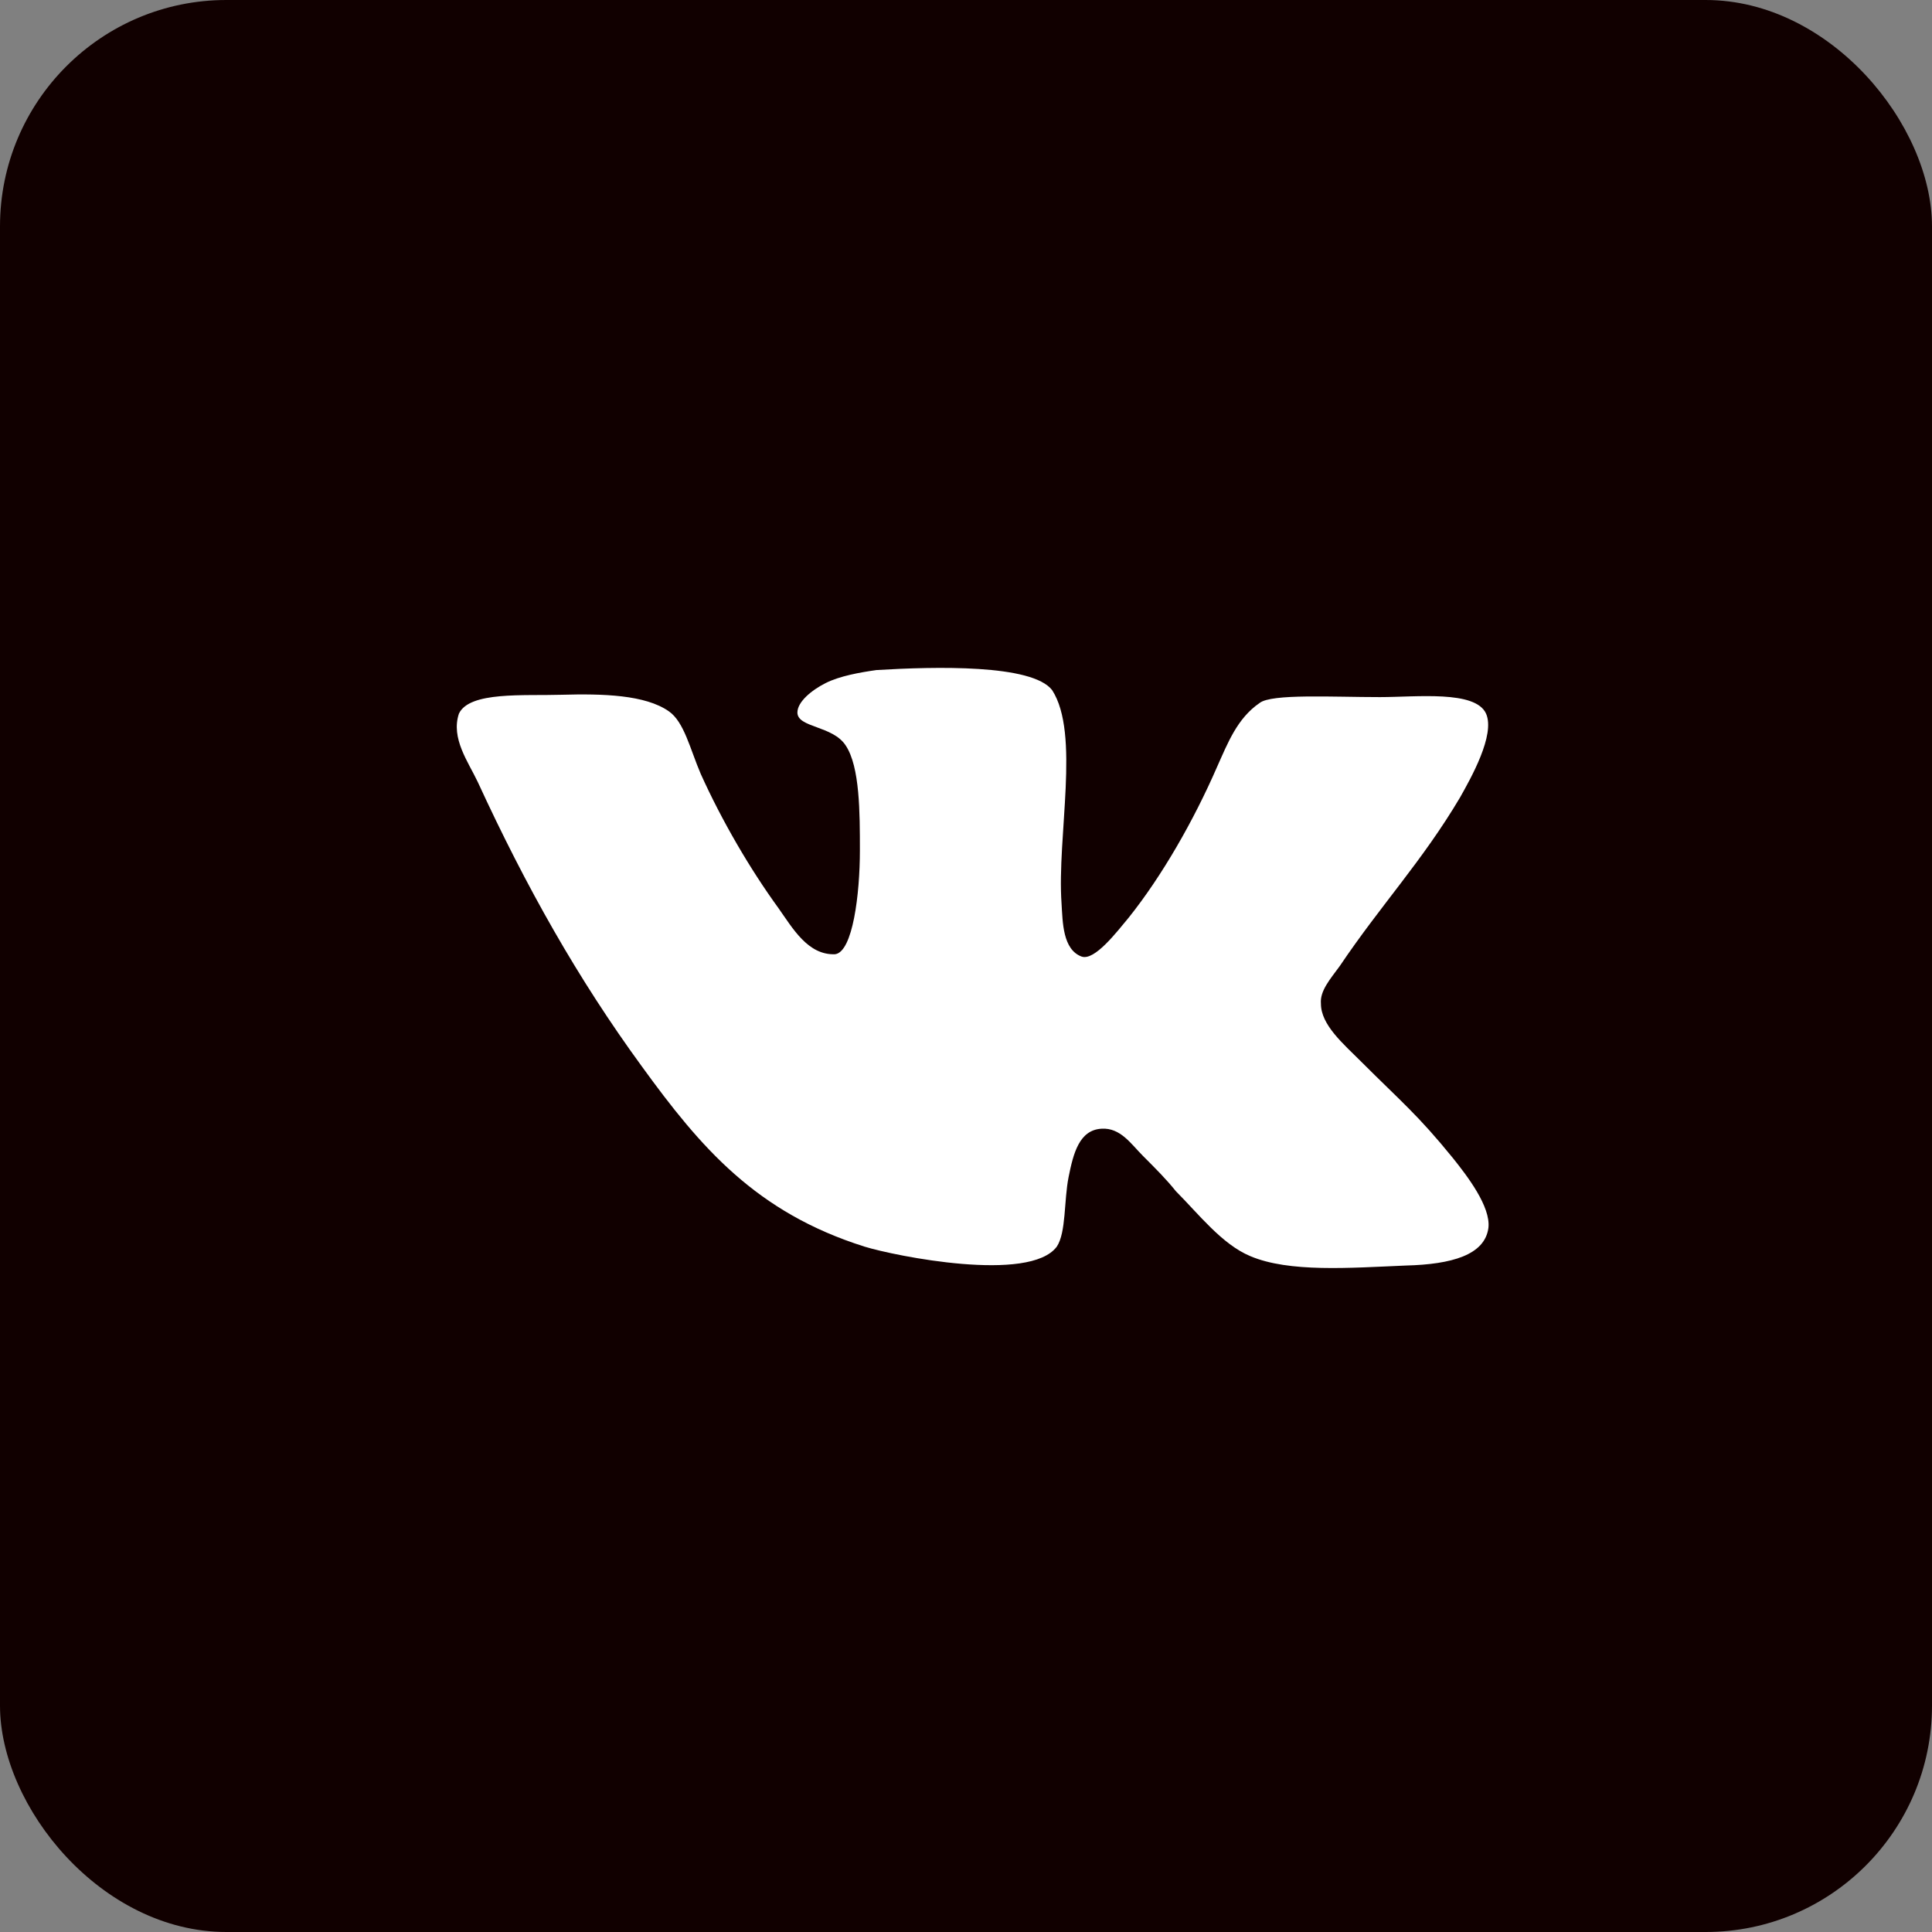 <svg width="128" height="128" viewBox="0 0 128 128" fill="none" xmlns="http://www.w3.org/2000/svg">
<rect x="0" y="0" width="128" height="128" fill="#808080" stroke="none"/>
<rect width="128" height="128" rx="15" fill="#110000"/>
<path d="M71.657 63.375C70.407 62.905 70.407 61.11 70.33 59.86C70.017 55.408 71.58 48.61 69.705 45.72C68.377 44 61.97 44.158 58.065 44.393C56.97 44.55 55.642 44.783 54.705 45.253C53.767 45.723 52.83 46.503 52.83 47.205C52.83 48.22 55.175 48.065 56.032 49.393C56.97 50.8 56.97 53.845 56.97 56.345C56.97 59.235 56.5 63.065 55.33 63.22C53.532 63.298 52.517 61.5 51.58 60.173C49.705 57.595 47.83 54.39 46.422 51.265C45.72 49.625 45.327 47.828 44.312 47.125C42.75 46.03 39.937 45.953 37.202 46.03C34.702 46.108 31.107 45.795 30.405 47.28C29.857 48.92 31.03 50.483 31.655 51.813C34.857 58.765 38.295 64.86 42.515 70.64C46.422 76.03 50.092 80.328 57.28 82.593C59.312 83.218 68.217 85.015 70.015 82.593C70.64 81.655 70.485 79.545 70.797 77.983C71.11 76.42 71.5 74.858 72.985 74.78C74.235 74.703 74.937 75.795 75.72 76.578C76.58 77.438 77.282 78.14 77.907 78.923C79.392 80.408 80.955 82.438 82.83 83.22C85.407 84.315 89.392 84.003 93.142 83.845C96.19 83.768 98.377 83.143 98.612 81.345C98.77 79.938 97.205 77.908 96.267 76.735C93.922 73.845 92.83 72.985 90.172 70.328C89 69.155 87.515 67.905 87.515 66.5C87.437 65.64 88.14 64.86 88.765 64C91.5 59.938 94.235 57.048 96.735 52.828C97.437 51.578 99.08 48.688 98.455 47.28C97.752 45.718 93.845 46.185 91.422 46.185C88.297 46.185 84.235 45.95 83.452 46.575C81.967 47.59 81.342 49.233 80.64 50.795C79.077 54.39 76.967 58.06 74.78 60.795C73.997 61.733 72.515 63.685 71.655 63.373L71.657 63.375Z" fill="white"/>
</svg>
